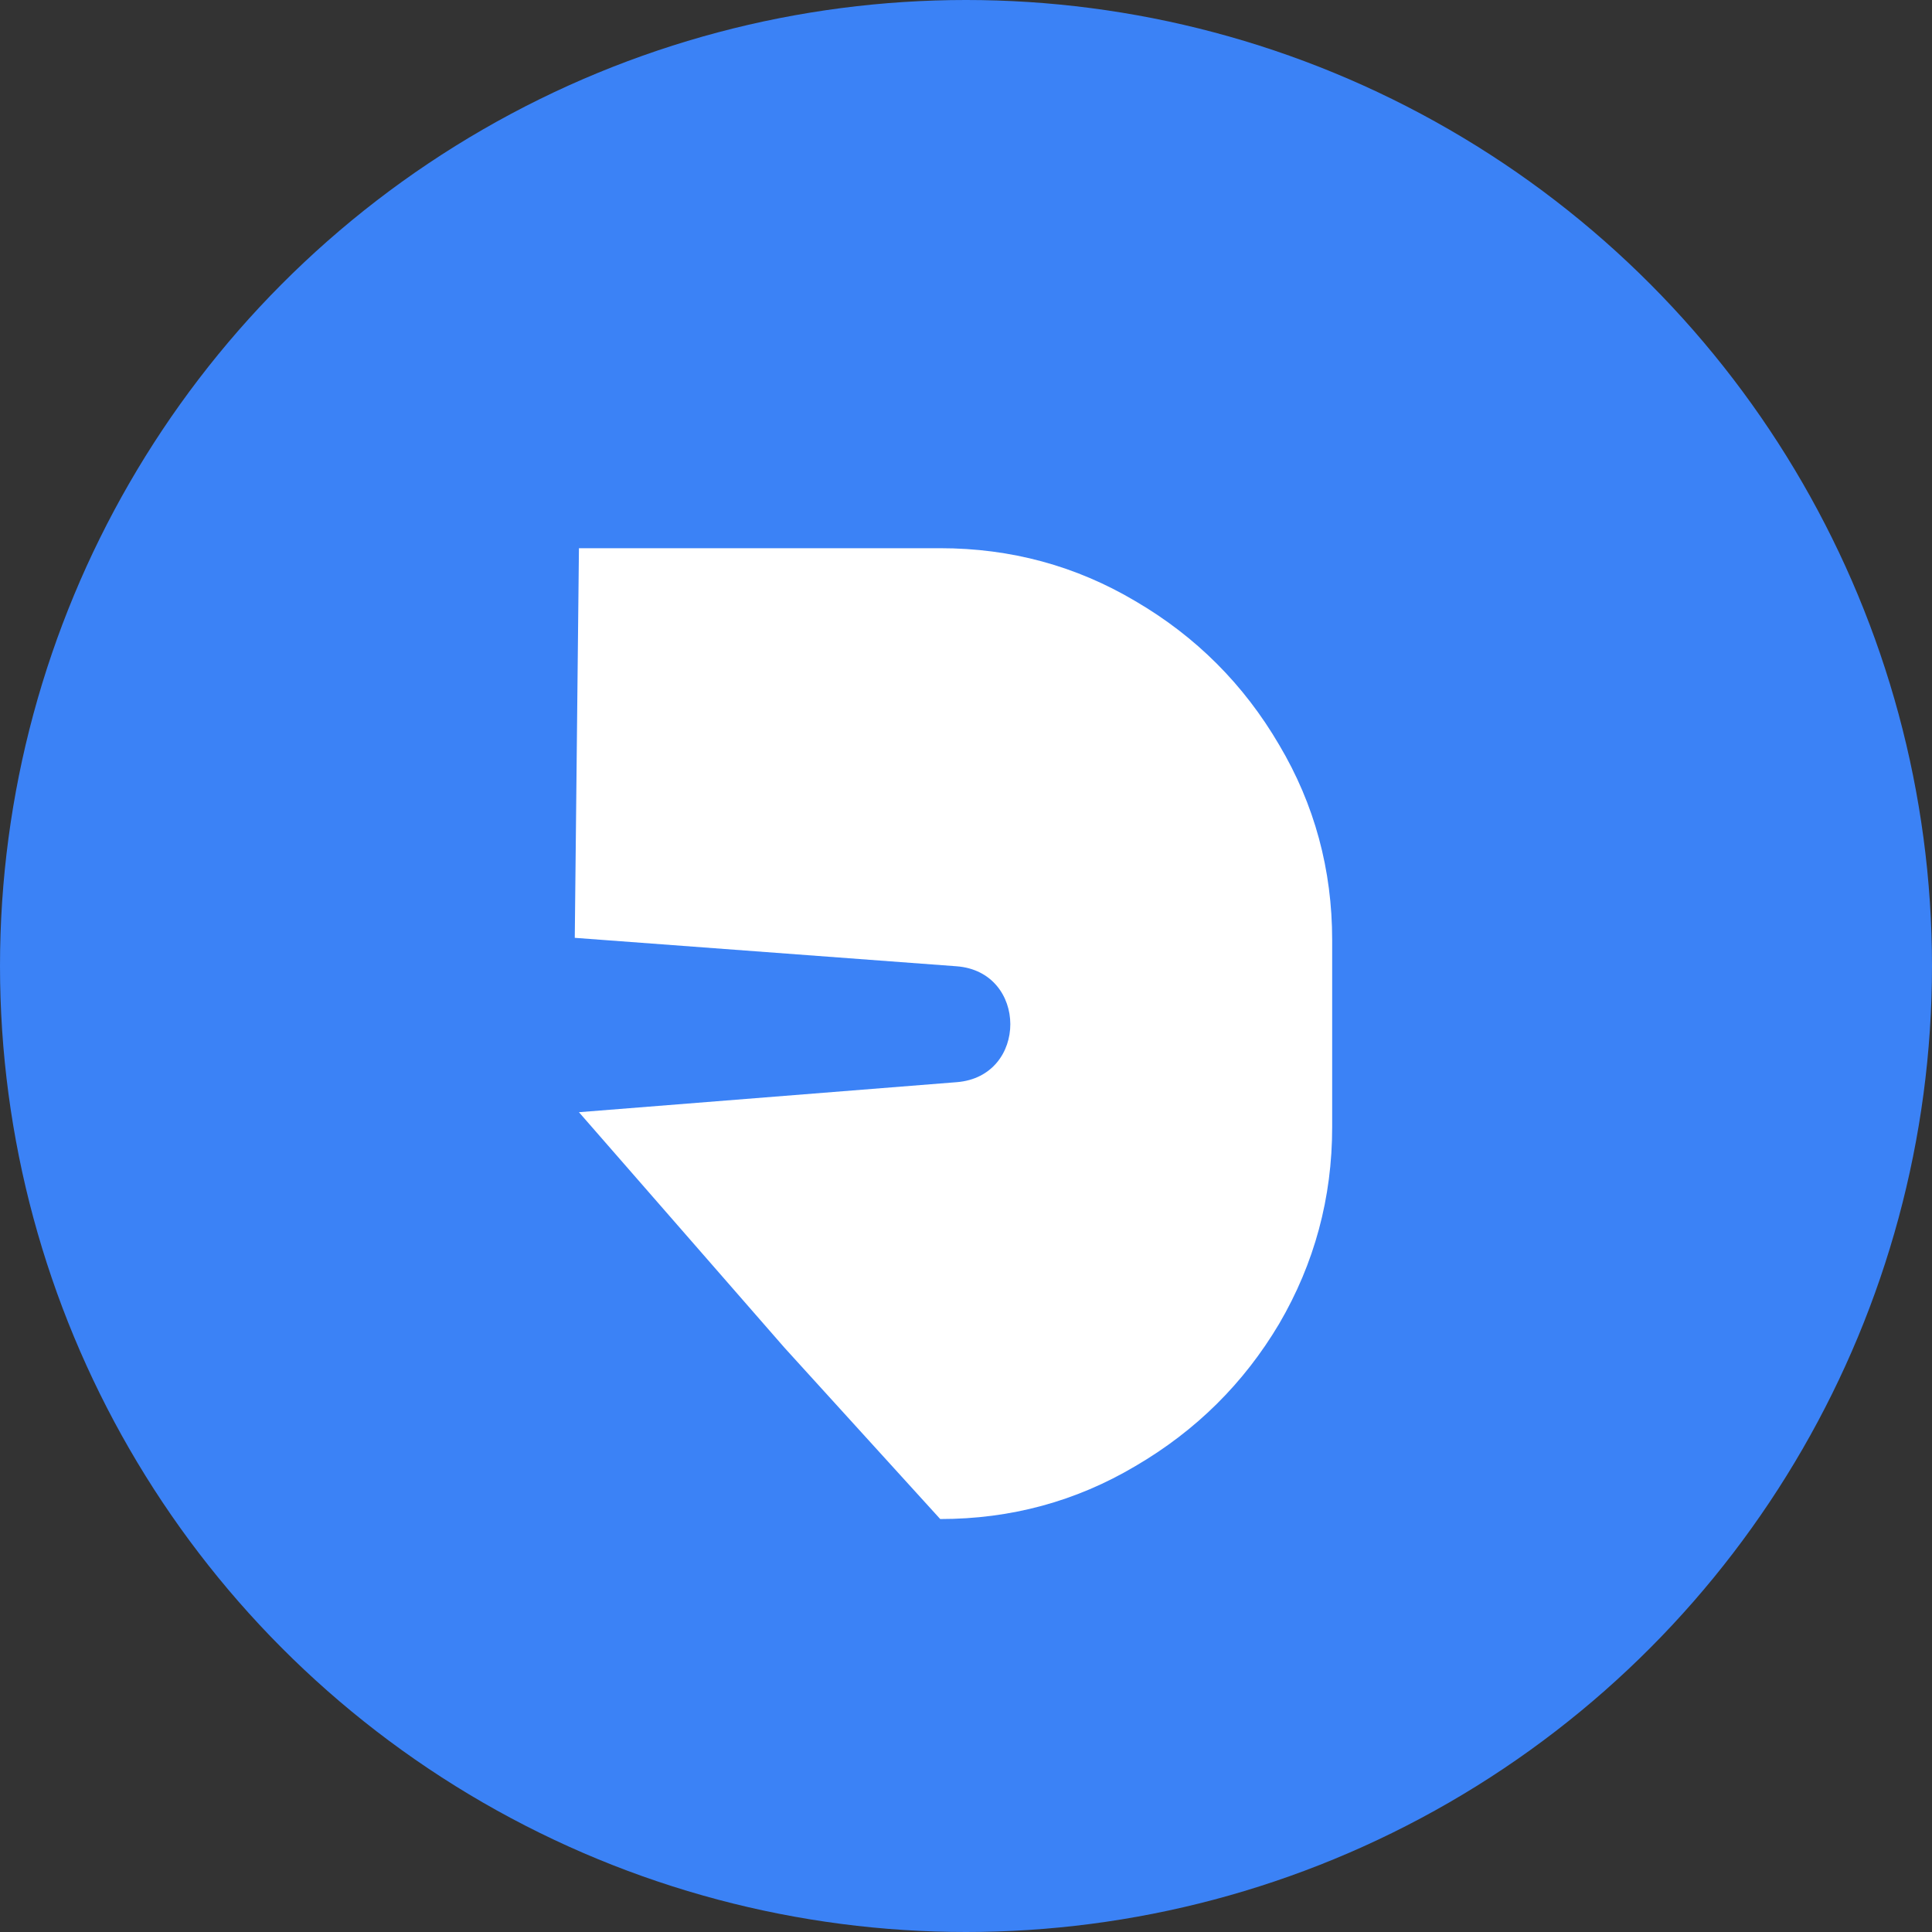 <svg width="800" height="800" viewBox="0 0 800 800" fill="none" xmlns="http://www.w3.org/2000/svg">
    <rect x="0" y="0" width="800" height="800" fill="#333333" stroke="none"/>
    <circle cx="400" cy="400" r="400" fill="#3B82F6"/>
    <path d="M324.788 558.005L239.727 460.537L396.192 448.102C425.811 445.748 425.704 402.319 396.073 400.112L238 388.338L239.727 227H389.322C418.587 227 445.541 234.316 470.184 248.948C495.213 263.58 515.044 283.411 529.676 308.44C544.308 333.083 551.624 360.037 551.624 389.302V466.698C551.624 495.963 544.308 523.109 529.676 548.138C515.044 572.782 495.213 592.42 470.184 607.052C445.541 621.684 418.587 629 389.322 629L324.788 558.005Z" fill="white"/>
</svg>
